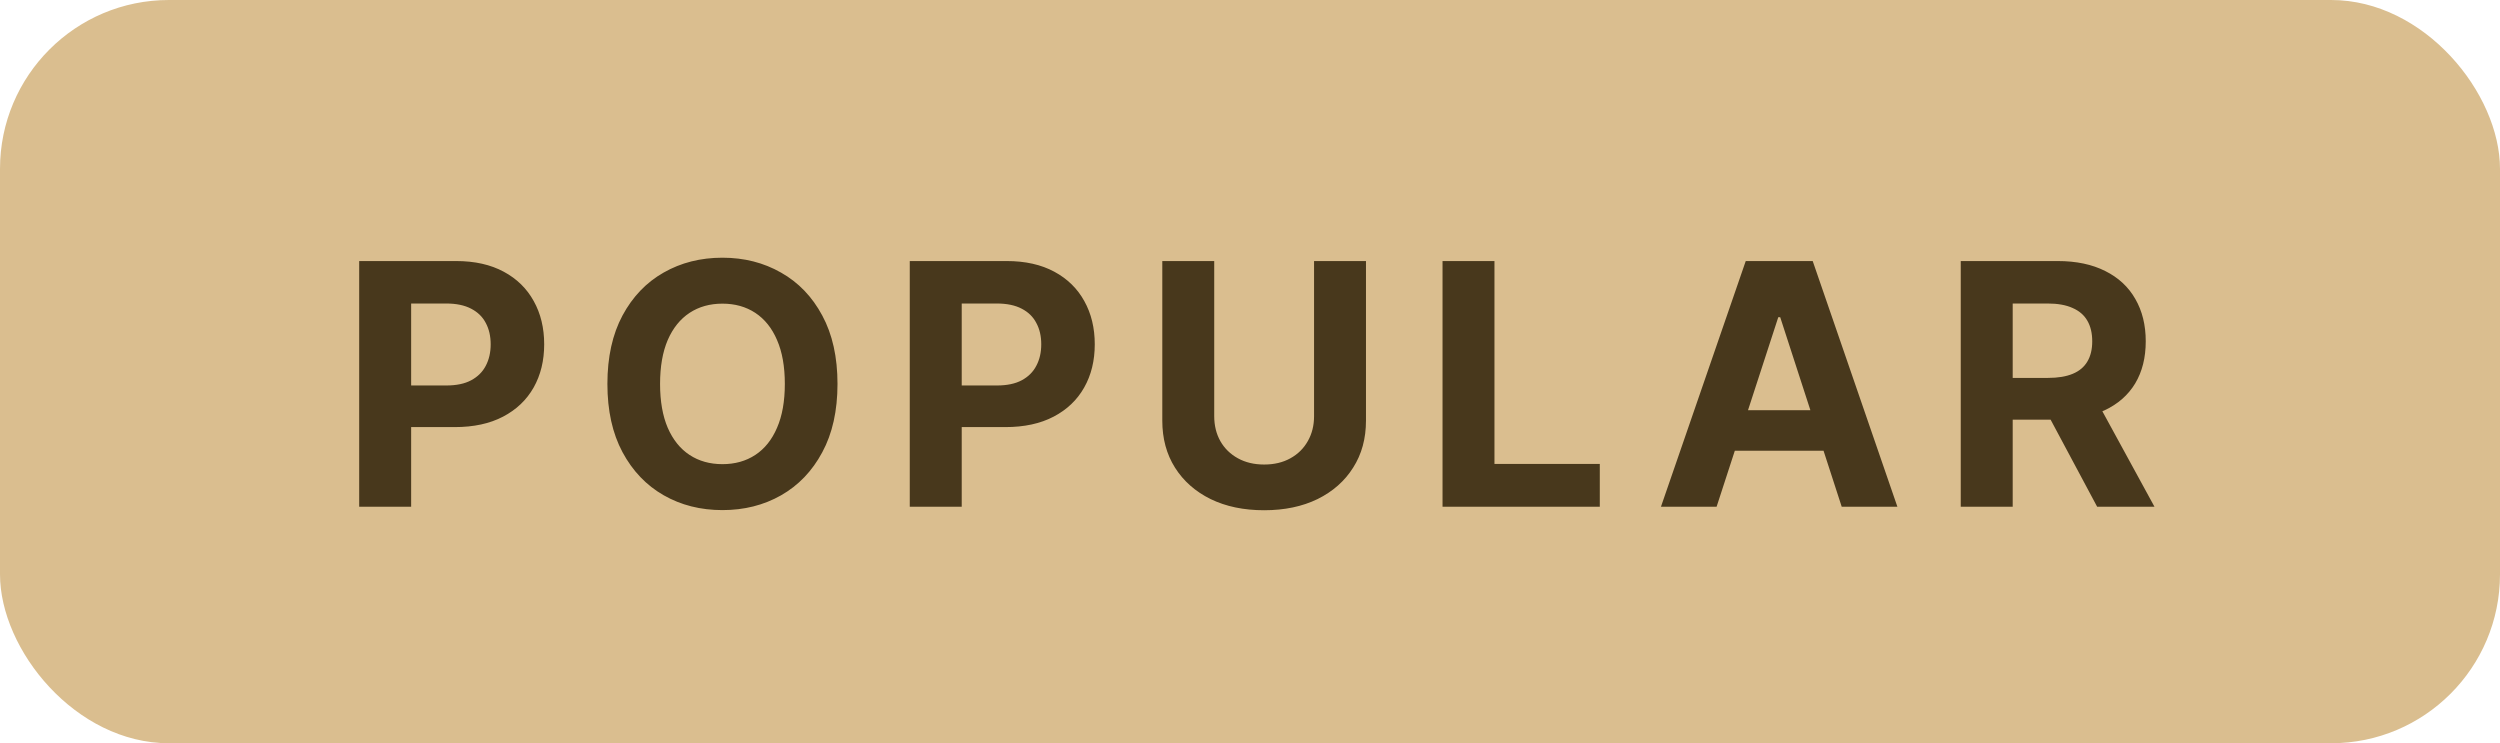 <?xml version="1.0" encoding="UTF-8"?> <svg xmlns="http://www.w3.org/2000/svg" width="74" height="22" viewBox="0 0 74 22" fill="none"><rect width="74" height="22" rx="5" fill="#DABE8F"></rect><path d="M10.632 15V7.727H13.501C14.053 7.727 14.523 7.833 14.911 8.043C15.3 8.252 15.595 8.542 15.799 8.913C16.005 9.283 16.108 9.709 16.108 10.192C16.108 10.675 16.004 11.101 15.796 11.47C15.587 11.839 15.285 12.127 14.89 12.333C14.497 12.539 14.021 12.642 13.462 12.642H11.633V11.41H13.214C13.51 11.41 13.754 11.359 13.945 11.257C14.139 11.153 14.284 11.01 14.379 10.827C14.476 10.643 14.524 10.431 14.524 10.192C14.524 9.95 14.476 9.74 14.379 9.56C14.284 9.377 14.139 9.237 13.945 9.137C13.751 9.035 13.505 8.984 13.207 8.984H12.17V15H10.632ZM24.79 11.364C24.79 12.157 24.64 12.831 24.339 13.388C24.041 13.944 23.634 14.369 23.117 14.663C22.604 14.954 22.026 15.099 21.384 15.099C20.738 15.099 20.158 14.953 19.644 14.659C19.131 14.366 18.725 13.941 18.426 13.384C18.128 12.828 17.979 12.154 17.979 11.364C17.979 10.57 18.128 9.896 18.426 9.339C18.725 8.783 19.131 8.359 19.644 8.068C20.158 7.775 20.738 7.628 21.384 7.628C22.026 7.628 22.604 7.775 23.117 8.068C23.634 8.359 24.041 8.783 24.339 9.339C24.64 9.896 24.79 10.57 24.79 11.364ZM23.231 11.364C23.231 10.85 23.154 10.417 23 10.064C22.849 9.711 22.634 9.444 22.357 9.261C22.08 9.079 21.756 8.988 21.384 8.988C21.013 8.988 20.688 9.079 20.411 9.261C20.134 9.444 19.919 9.711 19.765 10.064C19.614 10.417 19.538 10.85 19.538 11.364C19.538 11.877 19.614 12.311 19.765 12.663C19.919 13.016 20.134 13.284 20.411 13.466C20.688 13.648 21.013 13.739 21.384 13.739C21.756 13.739 22.08 13.648 22.357 13.466C22.634 13.284 22.849 13.016 23 12.663C23.154 12.311 23.231 11.877 23.231 11.364ZM26.929 15V7.727H29.798C30.35 7.727 30.82 7.833 31.208 8.043C31.596 8.252 31.892 8.542 32.096 8.913C32.302 9.283 32.405 9.709 32.405 10.192C32.405 10.675 32.301 11.101 32.092 11.47C31.884 11.839 31.582 12.127 31.187 12.333C30.794 12.539 30.318 12.642 29.759 12.642H27.93V11.41H29.511C29.807 11.41 30.05 11.359 30.242 11.257C30.436 11.153 30.581 11.01 30.675 10.827C30.773 10.643 30.821 10.431 30.821 10.192C30.821 9.95 30.773 9.74 30.675 9.56C30.581 9.377 30.436 9.237 30.242 9.137C30.048 9.035 29.802 8.984 29.504 8.984H28.467V15H26.929ZM38.896 7.727H40.433V12.45C40.433 12.981 40.307 13.445 40.053 13.842C39.803 14.24 39.451 14.55 38.999 14.773C38.547 14.993 38.02 15.103 37.419 15.103C36.815 15.103 36.287 14.993 35.835 14.773C35.383 14.55 35.031 14.24 34.78 13.842C34.529 13.445 34.404 12.981 34.404 12.45V7.727H35.941V12.319C35.941 12.596 36.002 12.842 36.122 13.057C36.245 13.273 36.418 13.442 36.641 13.565C36.863 13.688 37.123 13.75 37.419 13.75C37.717 13.75 37.976 13.688 38.196 13.565C38.419 13.442 38.59 13.273 38.711 13.057C38.834 12.842 38.896 12.596 38.896 12.319V7.727ZM42.699 15V7.727H44.236V13.732H47.354V15H42.699ZM50.811 15H49.164L51.674 7.727H53.656L56.163 15H54.515L52.694 9.389H52.637L50.811 15ZM50.709 12.141H54.6V13.342H50.709V12.141ZM58.038 15V7.727H60.908C61.457 7.727 61.926 7.826 62.314 8.022C62.705 8.216 63.002 8.492 63.205 8.849C63.411 9.205 63.514 9.622 63.514 10.103C63.514 10.586 63.41 11.001 63.202 11.349C62.993 11.695 62.691 11.96 62.296 12.145C61.903 12.329 61.427 12.422 60.869 12.422H58.947V11.186H60.62C60.914 11.186 61.157 11.146 61.352 11.065C61.546 10.985 61.69 10.864 61.785 10.703C61.882 10.542 61.93 10.342 61.93 10.103C61.93 9.862 61.882 9.658 61.785 9.492C61.69 9.326 61.544 9.201 61.348 9.116C61.154 9.028 60.909 8.984 60.613 8.984H59.576V15H58.038ZM61.966 11.69L63.773 15H62.076L60.307 11.69H61.966Z" fill="#48381C"></path></svg> 